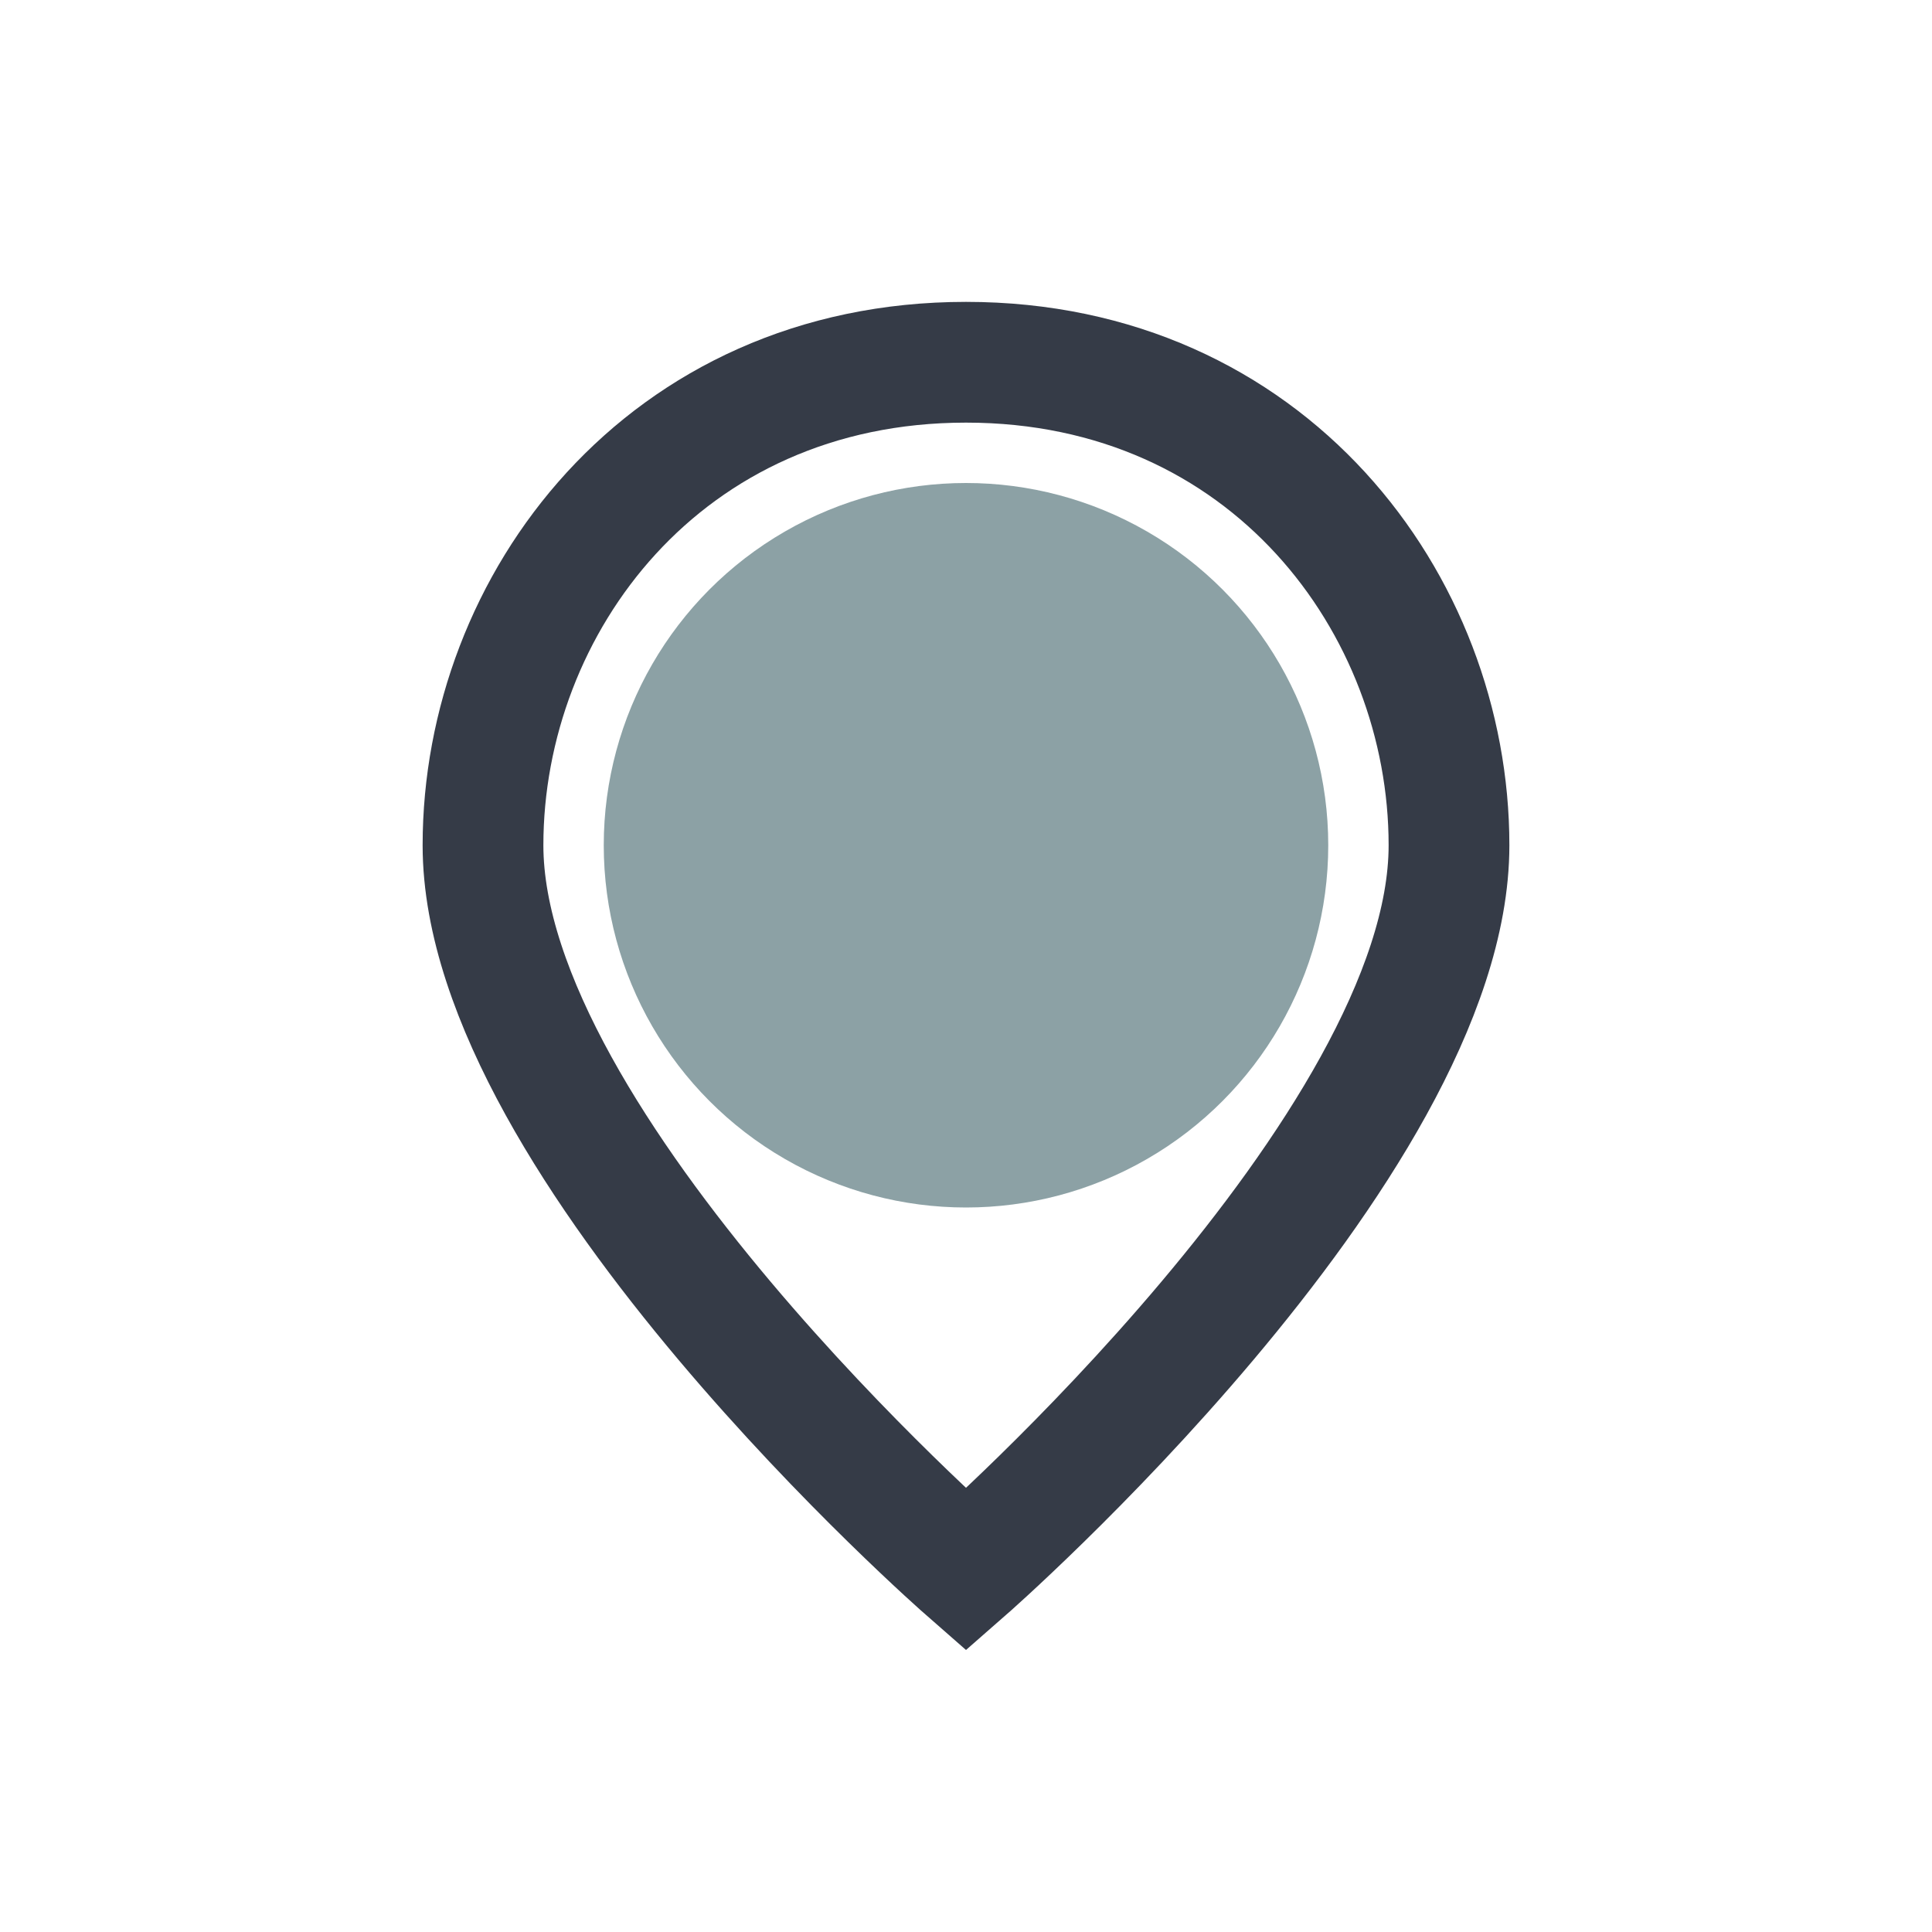 <?xml version="1.0" encoding="UTF-8"?>
<svg xmlns="http://www.w3.org/2000/svg" width="32" height="32" viewBox="0 0 32 32"><circle cx="16" cy="14" r="6" fill="#8CA1A5"/><path d="M16 6C11 6 8 10 8 14c0 5 8 12 8 12s8-7 8-12c0-4-3-8-8-8z" stroke="#353B47" stroke-width="2" fill="none"/></svg>